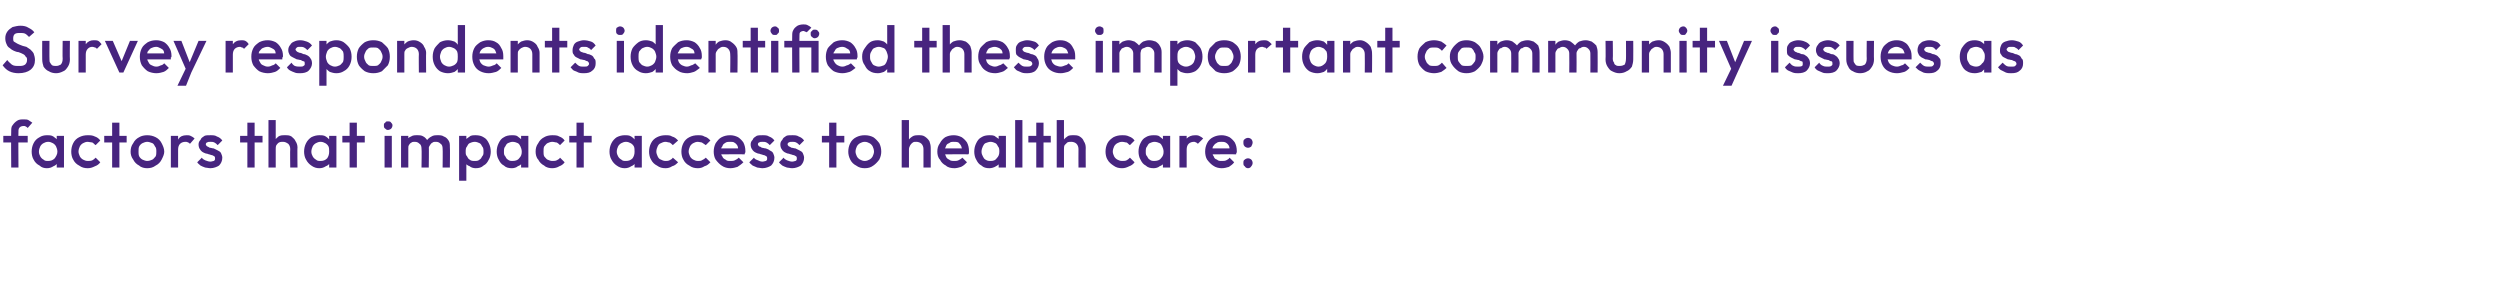 <?xml version="1.0" standalone="no"?><!DOCTYPE svg PUBLIC "-//W3C//DTD SVG 1.1//EN" "http://www.w3.org/Graphics/SVG/1.1/DTD/svg11.dtd"><svg xmlns="http://www.w3.org/2000/svg" version="1.1" width="379px" height="46.6px" viewBox="0 -1 379 46.6" style="top:-1px"><desc>Survey respondents identified these important community issues as factors that impact access to health care:</desc><defs/><g id="Polygon25799"><path d="m1.7 24.4c0 0-.04-5.47 0-5.5c0-.3 0-.7.2-.9c.2-.3.4-.5.7-.7c.3-.2.6-.2 1-.2c.3 0 .5 0 .7.1c.2.1.4.3.6.4c0 0-.7.8-.7.8c-.1-.1-.2-.2-.3-.2c0-.1-.2-.1-.3-.1c-.3 0-.5.1-.6.2c-.2.2-.2.4-.2.6c-.04.02 0 5.5 0 5.5l-1.1 0zm-1.2-3.8l0-1l3.7 0l0 1l-3.7 0zm6.6 3.9c-.4 0-.8-.1-1.1-.4c-.4-.2-.7-.5-.9-.9c-.2-.3-.3-.8-.3-1.2c0-.5.1-.9.3-1.3c.2-.4.5-.7.9-.9c.3-.2.7-.3 1.1-.3c.4 0 .7 0 1 .2c.3.2.5.4.7.6c.1.3.2.6.2 1c0 0 0 1.4 0 1.4c0 .3-.1.6-.2.9c-.2.3-.4.5-.7.6c-.3.2-.6.3-1 .3zm.2-1.1c.4 0 .7-.1 1-.4c.2-.3.4-.6.4-1c0-.3-.1-.6-.2-.8c-.1-.2-.3-.4-.5-.5c-.2-.1-.4-.2-.7-.2c-.3 0-.5.1-.7.2c-.2.1-.4.3-.5.5c-.1.2-.2.5-.2.8c0 .3.1.5.2.7c.1.2.3.4.5.5c.2.2.4.2.7.2zm1.3 1l0-1.3l.2-1.2l-.2-1.2l0-1.1l1.1 0l0 4.8l-1.1 0zm4.7.1c-.5 0-.9-.1-1.3-.4c-.4-.2-.7-.5-.9-.9c-.2-.3-.3-.8-.3-1.2c0-.5.1-.9.3-1.3c.2-.4.5-.7.9-.9c.4-.2.8-.3 1.3-.3c.4 0 .7 0 1.1.2c.3.1.6.3.8.6c0 0-.7.7-.7.7c-.2-.1-.3-.3-.5-.4c-.2 0-.5-.1-.7-.1c-.3 0-.5.1-.7.2c-.2.1-.4.3-.5.5c-.1.2-.2.5-.2.8c0 .2.1.5.2.7c.1.2.3.4.5.5c.2.1.4.2.7.2c.2 0 .5 0 .7-.1c.2-.1.3-.2.5-.4c0 0 .7.7.7.7c-.2.3-.5.5-.8.6c-.4.2-.7.3-1.1.3zm3.7-.1l0-6.8l1.1 0l0 6.8l-1.1 0zm-1.2-3.8l0-1l3.4 0l0 1l-3.4 0zm6.5 3.9c-.4 0-.9-.1-1.2-.4c-.4-.2-.7-.5-.9-.9c-.3-.4-.4-.8-.4-1.2c0-.5.1-.9.4-1.3c.2-.4.5-.7.9-.9c.3-.2.8-.3 1.2-.3c.5 0 .9.1 1.3.3c.4.2.7.5.9.9c.2.4.4.8.4 1.3c0 .4-.2.8-.4 1.2c-.2.4-.5.7-.9.9c-.4.3-.8.4-1.3.4zm0-1.1c.3 0 .6-.1.8-.2c.2-.1.3-.3.5-.5c.1-.2.1-.5.1-.7c0-.3 0-.6-.2-.8c-.1-.2-.2-.4-.4-.5c-.3-.1-.5-.2-.8-.2c-.2 0-.5.1-.7.2c-.2.1-.4.3-.5.5c-.1.2-.1.5-.1.8c0 .2 0 .5.1.7c.1.2.3.4.5.5c.2.1.5.2.7.2zm3.6 1l0-4.8l1.1 0l0 4.8l-1.1 0zm1.1-2.7c0 0-.3-.2-.3-.2c0-.6.1-1.1.4-1.5c.2-.3.6-.5 1.2-.5c.2 0 .4 0 .6.1c.2.1.4.2.6.4c0 0-.7.8-.7.8c-.1-.1-.2-.2-.3-.2c-.1-.1-.3-.1-.4-.1c-.3 0-.6.1-.8.3c-.2.2-.3.5-.3.9zm4.9 2.8c-.3 0-.6-.1-.8-.1c-.3-.1-.5-.2-.7-.3c-.2-.2-.4-.3-.5-.5c0 0 .7-.7.7-.7c.1.2.3.3.5.4c.3.1.5.2.8.2c.2 0 .4-.1.5-.1c.2-.1.2-.2.2-.4c0-.1 0-.2-.1-.3c-.2-.1-.3-.2-.5-.2c-.2-.1-.4-.1-.6-.2c-.2 0-.4-.1-.6-.2c-.2-.1-.4-.3-.5-.5c-.1-.1-.2-.4-.2-.7c0-.3.1-.5.3-.7c.1-.3.3-.4.6-.6c.2-.1.5-.1.9-.1c.4 0 .7 0 1 .2c.3.1.6.3.8.6c0 0-.7.7-.7.7c-.2-.2-.3-.3-.5-.4c-.2-.1-.4-.1-.6-.1c-.2 0-.4 0-.5.1c-.1 0-.2.1-.2.3c0 .1.1.2.2.3c.1 0 .2.1.4.2c.2 0 .4.1.6.1c.2.1.4.2.6.3c.2.1.4.2.5.4c.1.2.2.5.2.7c0 .5-.2.9-.5 1.2c-.3.2-.8.4-1.3.4zm5.6-.1l0-6.8l1.1 0l0 6.8l-1.1 0zm-1.1-3.8l0-1l3.4 0l0 1l-3.4 0zm7.6 3.8c0 0-.04-2.81 0-2.8c0-.3-.1-.6-.3-.8c-.3-.2-.5-.3-.8-.3c-.2 0-.4 0-.6.1c-.2.1-.3.3-.4.4c-.1.2-.1.4-.1.6c0 0-.5-.2-.5-.2c0-.4.1-.7.3-1c.1-.3.4-.5.6-.7c.3-.2.6-.2 1-.2c.4 0 .7 0 1 .2c.2.2.5.4.6.7c.2.3.3.6.3 1c-.04-.05 0 3 0 3l-1.1 0zm-3.3 0l0-7.2l1.1 0l0 7.2l-1.1 0zm7.7.1c-.4 0-.8-.1-1.2-.4c-.3-.2-.6-.5-.8-.9c-.2-.3-.3-.8-.3-1.2c0-.5.1-.9.3-1.3c.2-.4.5-.7.8-.9c.4-.2.8-.3 1.2-.3c.4 0 .7 0 1 .2c.3.2.5.4.6.6c.2.3.3.6.3 1c0 0 0 1.4 0 1.4c0 .3-.1.6-.2.9c-.2.3-.4.5-.7.6c-.3.2-.6.3-1 .3zm.2-1.1c.4 0 .7-.1 1-.4c.2-.3.3-.6.3-1c0-.3 0-.6-.1-.8c-.1-.2-.3-.4-.5-.5c-.2-.1-.4-.2-.7-.2c-.3 0-.5.1-.7.2c-.2.1-.4.3-.5.5c-.1.2-.2.5-.2.8c0 .3.1.5.2.7c.1.2.3.4.5.5c.2.2.4.2.7.2zm1.3 1l0-1.3l.2-1.2l-.2-1.2l0-1.1l1.1 0l0 4.8l-1.1 0zm3.1 0l0-6.8l1.1 0l0 6.8l-1.1 0zm-1.1-3.8l0-1l3.4 0l0 1l-3.4 0zm6.4 3.8l0-4.8l1.1 0l0 4.8l-1.1 0zm.5-5.7c-.2 0-.3-.1-.4-.2c-.2-.1-.2-.3-.2-.5c0-.2 0-.3.2-.4c.1-.2.2-.2.4-.2c.2 0 .4 0 .5.2c.1.1.2.2.2.4c0 .2-.1.4-.2.5c-.1.1-.3.2-.5.2zm2 5.7l0-4.8l1.1 0l0 4.8l-1.1 0zm3.1 0c0 0 .05-2.9 0-2.9c0-.3-.1-.6-.3-.7c-.2-.2-.4-.3-.7-.3c-.2 0-.4 0-.5.1c-.2.1-.3.2-.4.4c-.1.1-.1.3-.1.5c0 0-.5-.2-.5-.2c0-.4.1-.7.3-1c.1-.3.3-.5.6-.6c.3-.2.6-.2.9-.2c.4 0 .7 0 1 .2c.2.1.4.3.6.6c.2.3.2.6.2 1c.05-.04 0 3.1 0 3.1l-1.1 0zm3.2 0c0 0 .04-2.9 0-2.9c0-.3-.1-.6-.3-.7c-.2-.2-.4-.3-.7-.3c-.2 0-.4 0-.5.1c-.2.1-.3.2-.4.4c-.1.1-.2.3-.2.5c0 0-.6-.2-.6-.2c.1-.4.2-.7.3-1c.2-.3.5-.5.7-.6c.3-.2.6-.2 1-.2c.3 0 .6 0 .9.2c.3.1.5.3.7.6c.2.3.2.6.2 1c.04-.04 0 3.1 0 3.1l-1.1 0zm5 .1c-.3 0-.7-.1-.9-.3c-.3-.1-.6-.3-.7-.6c-.2-.3-.3-.6-.3-.9c0 0 0-1.4 0-1.4c0-.4.1-.7.3-1c.1-.2.4-.4.7-.6c.2-.2.6-.2.9-.2c.5 0 .9.1 1.2.3c.4.2.6.5.8.9c.2.4.3.8.3 1.3c0 .4-.1.9-.3 1.2c-.2.4-.4.7-.8.9c-.3.3-.7.4-1.2.4zm-2.5 1.9l0-6.8l1.1 0l0 1.3l-.2 1.1l.2 1.2l0 3.2l-1.1 0zm2.4-3c.2 0 .5 0 .7-.2c.2-.1.3-.3.4-.5c.2-.2.2-.4.2-.7c0-.3 0-.6-.2-.8c-.1-.2-.2-.4-.4-.5c-.2-.1-.5-.2-.7-.2c-.3 0-.6.1-.8.2c-.2.1-.3.3-.4.5c-.2.2-.2.5-.2.8c0 .3 0 .5.2.7c.1.2.2.4.4.5c.2.2.5.2.8.2zm5.6 1.1c-.5 0-.9-.1-1.2-.4c-.4-.2-.6-.5-.8-.9c-.2-.3-.3-.8-.3-1.2c0-.5.1-.9.3-1.3c.2-.4.4-.7.8-.9c.3-.2.7-.3 1.2-.3c.3 0 .7 0 .9.2c.3.2.5.4.7.6c.2.3.3.6.3 1c0 0 0 1.4 0 1.4c0 .3-.1.6-.3.9c-.1.3-.4.5-.7.6c-.2.2-.6.3-.9.3zm.1-1.1c.4 0 .8-.1 1-.4c.3-.3.4-.6.4-1c0-.3-.1-.6-.2-.8c-.1-.2-.2-.4-.4-.5c-.2-.1-.5-.2-.8-.2c-.2 0-.5.1-.7.2c-.2.1-.3.3-.4.5c-.2.2-.2.5-.2.8c0 .3 0 .5.2.7c.1.2.2.4.4.5c.2.2.5.2.7.2zm1.3 1l0-1.3l.2-1.2l-.2-1.2l0-1.1l1.1 0l0 4.8l-1.1 0zm4.7.1c-.4 0-.9-.1-1.2-.4c-.4-.2-.7-.5-.9-.9c-.3-.3-.4-.8-.4-1.2c0-.5.1-.9.4-1.3c.2-.4.5-.7.9-.9c.3-.2.8-.3 1.2-.3c.4 0 .8 0 1.1.2c.3.1.6.3.8.6c0 0-.7.7-.7.7c-.1-.1-.3-.3-.5-.4c-.2 0-.4-.1-.7-.1c-.2 0-.5.1-.7.2c-.2.1-.3.3-.5.5c-.1.2-.1.5-.1.8c0 .2 0 .5.1.7c.2.2.3.4.5.5c.2.1.5.2.7.2c.3 0 .5 0 .7-.1c.2-.1.4-.2.5-.4c0 0 .7.7.7.7c-.2.3-.5.5-.8.6c-.3.2-.7.3-1.1.3zm3.7-.1l0-6.8l1.1 0l0 6.8l-1.1 0zm-1.1-3.8l0-1l3.4 0l0 1l-3.4 0zm8.4 3.9c-.4 0-.8-.1-1.2-.4c-.3-.2-.6-.5-.8-.9c-.2-.3-.3-.8-.3-1.2c0-.5.1-.9.3-1.3c.2-.4.5-.7.8-.9c.4-.2.8-.3 1.2-.3c.4 0 .7 0 1 .2c.3.2.5.4.6.6c.2.3.3.6.3 1c0 0 0 1.4 0 1.4c0 .3-.1.6-.2.9c-.2.3-.4.5-.7.6c-.3.2-.6.3-1 .3zm.2-1.1c.4 0 .7-.1 1-.4c.2-.3.3-.6.3-1c0-.3 0-.6-.1-.8c-.1-.2-.3-.4-.5-.5c-.2-.1-.4-.2-.7-.2c-.3 0-.5.1-.7.2c-.2.1-.4.3-.5.5c-.1.2-.2.5-.2.8c0 .3.1.5.2.7c.1.2.3.4.5.5c.2.2.4.2.7.2zm1.3 1l0-1.3l.2-1.2l-.2-1.2l0-1.1l1.1 0l0 4.8l-1.1 0zm4.7.1c-.5 0-.9-.1-1.3-.4c-.4-.2-.7-.5-.9-.9c-.2-.3-.3-.8-.3-1.2c0-.5.1-.9.3-1.3c.2-.4.5-.7.9-.9c.4-.2.8-.3 1.3-.3c.4 0 .7 0 1 .2c.4.1.6.3.9.6c0 0-.8.7-.8.7c-.1-.1-.3-.3-.5-.4c-.2 0-.4-.1-.6-.1c-.3 0-.5.1-.7.2c-.3.1-.4.3-.5.5c-.1.2-.2.5-.2.8c0 .2.1.5.2.7c.1.2.2.4.5.5c.2.1.4.2.7.2c.2 0 .4 0 .6-.1c.2-.1.4-.2.5-.4c0 0 .8.7.8.7c-.3.3-.5.5-.9.6c-.3.2-.6.3-1 .3zm4.9 0c-.5 0-.9-.1-1.3-.4c-.4-.2-.7-.5-.9-.9c-.2-.3-.3-.8-.3-1.2c0-.5.1-.9.3-1.3c.2-.4.5-.7.9-.9c.4-.2.8-.3 1.3-.3c.4 0 .7 0 1 .2c.4.1.6.3.9.6c0 0-.7.7-.7.7c-.2-.1-.4-.3-.6-.4c-.1 0-.4-.1-.6-.1c-.3 0-.5.1-.7.2c-.2.1-.4.3-.5.5c-.1.2-.2.5-.2.8c0 .2.1.5.2.7c.1.2.3.4.5.5c.2.1.4.2.7.2c.2 0 .5 0 .6-.1c.2-.1.4-.2.6-.4c0 0 .7.7.7.7c-.3.3-.5.5-.9.6c-.3.2-.6.3-1 .3zm4.9 0c-.4 0-.9-.1-1.3-.4c-.3-.2-.6-.5-.9-.9c-.2-.3-.3-.8-.3-1.2c0-.5.1-.9.3-1.3c.3-.4.5-.7.9-.9c.4-.2.8-.3 1.3-.3c.4 0 .8.1 1.2.3c.3.2.6.5.8.8c.2.4.3.8.3 1.3c0 0 0 .1 0 .2c-.1.1-.1.2-.1.3c.01-.03-3.9 0-3.9 0l0-.9l3.3 0c0 0-.37.33-.4.3c0-.3 0-.5-.1-.7c-.1-.2-.3-.4-.5-.5c-.1-.1-.4-.1-.6-.1c-.3 0-.6 0-.8.2c-.2.1-.3.2-.4.5c-.2.2-.2.4-.2.7c0 .3 0 .6.2.8c.1.3.3.4.5.5c.2.2.4.2.7.2c.3 0 .5 0 .7-.1c.2-.1.4-.2.6-.4c0 0 .7.7.7.7c-.3.3-.6.5-.9.7c-.3.1-.7.2-1.1.2zm4.9 0c-.3 0-.6-.1-.8-.1c-.2-.1-.5-.2-.7-.3c-.2-.2-.4-.3-.5-.5c0 0 .7-.7.7-.7c.1.2.3.3.6.4c.2.1.4.2.7.2c.2 0 .4-.1.5-.1c.2-.1.2-.2.2-.4c0-.1 0-.2-.1-.3c-.2-.1-.3-.2-.5-.2c-.2-.1-.4-.1-.6-.2c-.2 0-.4-.1-.6-.2c-.2-.1-.4-.3-.5-.5c-.1-.1-.2-.4-.2-.7c0-.3.1-.5.3-.7c.1-.3.3-.4.6-.6c.2-.1.6-.1.9-.1c.4 0 .7 0 1 .2c.3.1.6.3.8.6c0 0-.7.7-.7.7c-.2-.2-.3-.3-.5-.4c-.2-.1-.4-.1-.6-.1c-.2 0-.4 0-.5.1c-.1 0-.2.1-.2.3c0 .1.1.2.2.3c.1 0 .3.1.4.2c.2 0 .4.1.6.1c.3.1.5.2.6.3c.2.1.4.2.5.4c.1.2.2.5.2.7c0 .5-.2.9-.5 1.2c-.3.2-.8.4-1.3.4zm4.5 0c-.3 0-.6-.1-.8-.1c-.3-.1-.5-.2-.7-.3c-.2-.2-.4-.3-.5-.5c0 0 .7-.7.7-.7c.1.2.3.3.5.4c.3.1.5.2.8.2c.2 0 .4-.1.5-.1c.2-.1.2-.2.2-.4c0-.1 0-.2-.1-.3c-.2-.1-.3-.2-.5-.2c-.2-.1-.4-.1-.6-.2c-.2 0-.4-.1-.6-.2c-.2-.1-.4-.3-.5-.5c-.1-.1-.2-.4-.2-.7c0-.3.1-.5.3-.7c.1-.3.3-.4.6-.6c.2-.1.5-.1.9-.1c.4 0 .7 0 1 .2c.3.1.6.3.8.6c0 0-.7.7-.7.7c-.2-.2-.3-.3-.5-.4c-.2-.1-.4-.1-.6-.1c-.2 0-.4 0-.5.1c-.1 0-.2.1-.2.3c0 .1.1.2.2.3c.1 0 .2.1.4.2c.2 0 .4.1.6.1c.2.1.4.2.6.3c.2.1.4.2.5.4c.1.2.2.5.2.7c0 .5-.2.9-.5 1.2c-.3.2-.8.4-1.3.4zm5.6-.1l0-6.8l1.1 0l0 6.8l-1.1 0zm-1.1-3.8l0-1l3.4 0l0 1l-3.4 0zm6.5 3.9c-.5 0-.9-.1-1.3-.4c-.4-.2-.7-.5-.9-.9c-.2-.4-.3-.8-.3-1.2c0-.5.1-.9.3-1.3c.2-.4.5-.7.9-.9c.4-.2.8-.3 1.3-.3c.5 0 .9.1 1.3.3c.3.2.6.5.9.9c.2.4.3.8.3 1.3c0 .4-.1.8-.3 1.2c-.3.4-.6.7-.9.9c-.4.3-.8.4-1.3.4zm0-1.1c.3 0 .5-.1.7-.2c.2-.1.4-.3.5-.5c.1-.2.2-.5.2-.7c0-.3-.1-.6-.2-.8c-.1-.2-.3-.4-.5-.5c-.2-.1-.4-.2-.7-.2c-.3 0-.5.1-.7.2c-.2.1-.4.3-.5.5c-.1.2-.2.5-.2.8c0 .2.1.5.2.7c.1.2.3.4.5.5c.2.1.4.2.7.2zm8.9 1c0 0 .01-2.81 0-2.8c0-.3-.1-.6-.3-.8c-.2-.2-.5-.3-.8-.3c-.2 0-.4 0-.5.1c-.2.1-.3.3-.4.4c-.1.2-.2.4-.2.6c0 0-.4-.2-.4-.2c0-.4.1-.7.2-1c.2-.3.4-.5.7-.7c.3-.2.6-.2 1-.2c.3 0 .6 0 .9.2c.3.2.5.4.7.7c.1.3.2.6.2 1c.01-.05 0 3 0 3l-1.1 0zm-3.3 0l0-7.2l1.1 0l0 7.2l-1.1 0zm8 .1c-.5 0-1-.1-1.3-.4c-.4-.2-.7-.5-.9-.9c-.3-.3-.4-.8-.4-1.2c0-.5.1-.9.4-1.3c.2-.4.5-.7.8-.9c.4-.2.8-.3 1.3-.3c.4 0 .8.1 1.2.3c.3.2.6.5.8.8c.2.4.3.8.3 1.3c0 0 0 .1 0 .2c0 .1 0 .2-.1.3c.03-.03-3.9 0-3.9 0l0-.9l3.4 0c0 0-.45.33-.4.3c-.1-.3-.1-.5-.2-.7c-.1-.2-.3-.4-.4-.5c-.2-.1-.5-.1-.7-.1c-.3 0-.5 0-.7.2c-.3.1-.4.2-.5.5c-.1.2-.2.4-.2.7c0 .3.1.6.2.8c.1.3.3.4.5.5c.2.2.5.2.8.2c.2 0 .4 0 .6-.1c.2-.1.4-.2.6-.4c0 0 .7.7.7.7c-.3.3-.5.5-.9.7c-.3.1-.7.2-1 .2zm5.3 0c-.5 0-.9-.1-1.2-.4c-.4-.2-.6-.5-.8-.9c-.2-.3-.3-.8-.3-1.2c0-.5.1-.9.3-1.3c.2-.4.4-.7.8-.9c.3-.2.7-.3 1.2-.3c.3 0 .7 0 .9.2c.3.2.6.4.7.6c.2.3.3.6.3 1c0 0 0 1.4 0 1.4c0 .3-.1.6-.3.9c-.1.3-.4.5-.6.6c-.3.2-.7.3-1 .3zm.2-1.1c.4 0 .7-.1.9-.4c.3-.3.4-.6.4-1c0-.3 0-.6-.2-.8c-.1-.2-.2-.4-.4-.5c-.2-.1-.5-.2-.7-.2c-.3 0-.5.1-.8.2c-.2.1-.3.3-.4.5c-.1.2-.2.5-.2.8c0 .3.1.5.2.7c.1.2.2.4.4.5c.3.2.5.2.8.2zm1.2 1l0-1.3l.2-1.2l-.2-1.2l0-1.1l1.1 0l0 4.8l-1.1 0zm2.5 0l0-7.2l1.1 0l0 7.2l-1.1 0zm3.2 0l0-6.8l1.1 0l0 6.8l-1.1 0zm-1.2-3.8l0-1l3.4 0l0 1l-3.4 0zm7.6 3.8c0 0-.02-2.81 0-2.8c0-.3-.1-.6-.3-.8c-.2-.2-.5-.3-.8-.3c-.2 0-.4 0-.6.1c-.1.1-.3.3-.4.4c-.1.2-.1.4-.1.6c0 0-.4-.2-.4-.2c0-.4 0-.7.2-1c.2-.3.4-.5.7-.7c.2-.2.6-.2.9-.2c.4 0 .7 0 1 .2c.3.2.5.4.6.7c.2.3.3.6.3 1c-.02-.05 0 3 0 3l-1.1 0zm-3.3 0l0-7.2l1.1 0l0 7.2l-1.1 0zm9.9.1c-.5 0-.9-.1-1.3-.4c-.3-.2-.7-.5-.9-.9c-.2-.3-.3-.8-.3-1.2c0-.5.1-.9.3-1.3c.2-.4.6-.7.9-.9c.4-.2.8-.3 1.3-.3c.4 0 .7 0 1.1.2c.3.1.6.3.8.6c0 0-.7.7-.7.7c-.2-.1-.3-.3-.5-.4c-.2 0-.4-.1-.7-.1c-.3 0-.5.1-.7.2c-.2.1-.4.3-.5.5c-.1.2-.2.5-.2.8c0 .2.1.5.2.7c.1.2.3.4.5.5c.2.1.4.2.7.2c.3 0 .5 0 .7-.1c.2-.1.3-.2.5-.4c0 0 .7.7.7.7c-.2.3-.5.5-.8.6c-.4.2-.7.3-1.1.3zm4.8 0c-.5 0-.9-.1-1.2-.4c-.4-.2-.6-.5-.8-.9c-.2-.3-.3-.8-.3-1.2c0-.5.1-.9.3-1.3c.2-.4.4-.7.8-.9c.3-.2.7-.3 1.2-.3c.3 0 .7 0 .9.2c.3.2.5.4.7.6c.2.3.3.6.3 1c0 0 0 1.4 0 1.4c0 .3-.1.6-.3.9c-.1.3-.4.5-.7.6c-.2.2-.6.3-.9.3zm.1-1.1c.4 0 .8-.1 1-.4c.3-.3.4-.6.4-1c0-.3-.1-.6-.2-.8c-.1-.2-.2-.4-.4-.5c-.2-.1-.5-.2-.8-.2c-.2 0-.5.1-.7.2c-.2.1-.3.3-.4.5c-.2.2-.2.5-.2.8c0 .3 0 .5.2.7c.1.2.2.4.4.5c.2.2.5.2.7.2zm1.3 1l0-1.3l.2-1.2l-.2-1.2l0-1.1l1.1 0l0 4.8l-1.1 0zm2.5 0l0-4.8l1.1 0l0 4.8l-1.1 0zm1.1-2.7c0 0-.4-.2-.4-.2c0-.6.2-1.1.4-1.5c.3-.3.7-.5 1.3-.5c.2 0 .4 0 .6.1c.2.1.4.2.6.4c0 0-.8.8-.8.8c-.1-.1-.2-.2-.3-.2c-.1-.1-.2-.1-.3-.1c-.3 0-.6.1-.8.3c-.2.2-.3.5-.3.9zm5.3 2.8c-.4 0-.9-.1-1.3-.4c-.3-.2-.6-.5-.9-.9c-.2-.3-.3-.8-.3-1.2c0-.5.1-.9.3-1.3c.2-.4.5-.7.9-.9c.4-.2.8-.3 1.3-.3c.4 0 .8.1 1.2.3c.3.2.6.5.8.8c.2.4.3.8.3 1.3c0 0 0 .1 0 .2c-.1.1-.1.2-.1.3c.01-.03-3.9 0-3.9 0l0-.9l3.3 0c0 0-.37.33-.4.3c0-.3 0-.5-.1-.7c-.1-.2-.3-.4-.5-.5c-.2-.1-.4-.1-.6-.1c-.3 0-.6 0-.8.2c-.2.1-.3.2-.5.5c-.1.2-.1.4-.1.7c0 .3 0 .6.2.8c.1.3.2.4.5.5c.2.2.4.2.7.2c.3 0 .5 0 .7-.1c.2-.1.4-.2.5-.4c0 0 .7.7.7.7c-.2.3-.5.5-.8.7c-.3.1-.7.2-1.1.2zm4 0c-.2 0-.4-.1-.5-.3c-.2-.1-.2-.3-.2-.5c0-.2 0-.4.2-.5c.1-.1.3-.2.5-.2c.2 0 .4.1.5.2c.1.1.2.3.2.5c0 .2-.1.4-.2.5c-.1.2-.3.3-.5.3zm0-3.1c-.2 0-.4-.1-.5-.2c-.2-.2-.2-.4-.2-.6c0-.2 0-.4.2-.5c.1-.1.3-.2.5-.2c.2 0 .4.1.5.2c.1.1.2.3.2.5c0 .2-.1.4-.2.6c-.1.1-.3.2-.5.2z" stroke="none" fill="#47247f"/></g><g id="Polygon25798"><path d="m2.8 10.1c-.5 0-1-.1-1.4-.3c-.4-.2-.7-.5-1-.9c0 0 .7-.8.7-.8c.2.3.5.5.7.7c.3.2.6.2 1.1.2c.3 0 .6 0 .9-.2c.2-.2.3-.4.3-.7c0-.2 0-.4-.2-.5c-.1-.2-.2-.3-.4-.4c-.2-.1-.4-.2-.7-.3c-.2 0-.5-.1-.7-.2c-.2-.1-.4-.2-.6-.4c-.2-.1-.4-.3-.5-.6c-.1-.2-.2-.5-.2-.9c0-.4.1-.7.3-1c.2-.3.5-.5.8-.7c.4-.1.8-.2 1.2-.2c.5 0 .9.1 1.2.3c.4.2.7.4.9.7c0 0-.8.7-.8.7c-.2-.2-.4-.4-.6-.5c-.2-.1-.5-.1-.7-.1c-.4 0-.7 0-.9.2c-.1.1-.2.3-.2.6c0 .2 0 .4.1.5c.2.1.3.2.5.3c.2.1.4.2.7.3c.2.1.4.1.7.2c.2.1.4.3.6.4c.2.2.4.4.5.6c.1.3.2.6.2 1c0 .6-.2 1.1-.7 1.5c-.4.3-1 .5-1.8.5zm5.7 0c-.4 0-.8-.1-1.1-.3c-.3-.1-.6-.4-.8-.7c-.1-.3-.2-.7-.2-1.1c-.02-.01 0-2.8 0-2.8l1.1 0c0 0-.02 2.74 0 2.7c0 .3 0 .5.1.6c.1.2.2.3.3.4c.2.1.4.1.6.1c.3 0 .5-.1.7-.2c.2-.2.3-.5.3-.9c-.04.04 0-2.7 0-2.7l1.1 0c0 0-.04 2.79 0 2.8c0 .4-.1.8-.3 1.1c-.2.3-.4.6-.7.7c-.4.2-.7.3-1.1.3zm3.4-.1l0-4.8l1.1 0l0 4.8l-1.1 0zm1.1-2.7c0 0-.4-.2-.4-.2c0-.6.1-1.1.4-1.4c.3-.4.7-.6 1.2-.6c.3 0 .5 0 .7.1c.2.1.3.3.5.5c0 0-.7.7-.7.7c-.1-.1-.2-.2-.3-.2c-.1 0-.2-.1-.4-.1c-.3 0-.5.1-.7.3c-.2.2-.3.5-.3.9zm5.1 2.7l-2.2-4.8l1.2 0l1.7 3.9l-.7 0l1.6-3.9l1.2 0l-2.2 4.8l-.6 0zm5.6.1c-.4 0-.9-.1-1.3-.3c-.3-.2-.6-.5-.9-.9c-.2-.4-.3-.8-.3-1.3c0-.5.1-.9.3-1.3c.2-.4.5-.6.9-.9c.4-.2.8-.3 1.3-.3c.4 0 .8.1 1.2.3c.3.2.6.5.8.9c.2.3.3.7.3 1.2c0 .1 0 .2-.1.2c0 .1 0 .2 0 .3c0 .01-3.9 0-3.9 0l0-.9l3.3 0c0 0-.38.37-.4.4c0-.3 0-.6-.1-.8c-.1-.2-.3-.3-.5-.4c-.2-.1-.4-.2-.6-.2c-.3 0-.6.1-.8.2c-.2.1-.3.3-.5.5c-.1.2-.1.5-.1.8c0 .3 0 .5.2.8c.1.2.2.4.5.5c.2.1.4.2.7.2c.3 0 .5-.1.7-.2c.2 0 .4-.2.5-.3c0 0 .7.7.7.7c-.2.2-.5.5-.8.6c-.3.1-.7.2-1.1.2zm4.7-.1l-2.1-4.8l1.2 0l1.4 3.6l-.3 0l1.5-3.6l1.2 0l-2.3 4.8l-.6 0zm-1.5 2l1.5-3.1l.6 1.1l-.8 2l-1.3 0zm7.3-2l0-4.8l1.1 0l0 4.8l-1.1 0zm1.1-2.7c0 0-.4-.2-.4-.2c0-.6.2-1.1.4-1.4c.3-.4.7-.6 1.3-.6c.2 0 .4 0 .6.1c.2.1.4.3.5.5c0 0-.7.7-.7.7c-.1-.1-.2-.2-.3-.2c-.1 0-.2-.1-.3-.1c-.3 0-.6.1-.8.3c-.2.2-.3.5-.3.9zm5.3 2.8c-.4 0-.9-.1-1.3-.3c-.3-.2-.6-.5-.9-.9c-.2-.4-.3-.8-.3-1.3c0-.5.1-.9.3-1.3c.2-.4.5-.6.9-.9c.4-.2.8-.3 1.3-.3c.4 0 .8.1 1.2.3c.3.2.6.5.8.9c.2.3.3.7.3 1.2c0 .1 0 .2-.1.2c0 .1 0 .2 0 .3c0 .01-3.9 0-3.9 0l0-.9l3.3 0c0 0-.38.37-.4.4c0-.3 0-.6-.1-.8c-.1-.2-.3-.3-.5-.4c-.2-.1-.4-.2-.6-.2c-.3 0-.6.1-.8.2c-.2.1-.3.3-.5.5c-.1.2-.1.5-.1.8c0 .3 0 .5.2.8c.1.2.2.4.5.5c.2.1.4.2.7.2c.3 0 .5-.1.7-.2c.2 0 .4-.2.5-.3c0 0 .7.7.7.7c-.2.2-.5.5-.8.6c-.3.1-.7.2-1.1.2zm4.9 0c-.3 0-.6 0-.8-.1c-.3-.1-.5-.2-.7-.3c-.2-.1-.4-.3-.5-.5c0 0 .7-.7.7-.7c.1.2.3.4.5.5c.3.1.5.1.8.1c.2 0 .4 0 .5-.1c.2-.1.2-.2.2-.3c0-.2 0-.3-.1-.4c-.2 0-.3-.1-.5-.2c-.2 0-.4-.1-.6-.1c-.2-.1-.4-.2-.6-.3c-.2-.1-.4-.2-.5-.4c-.1-.2-.2-.4-.2-.7c0-.3.1-.6.3-.8c.1-.2.3-.4.6-.5c.2-.1.5-.2.9-.2c.4 0 .7.1 1 .2c.3.1.6.3.8.6c0 0-.7.7-.7.7c-.2-.2-.3-.3-.5-.4c-.2-.1-.4-.1-.6-.1c-.2 0-.4 0-.5.1c-.1.1-.2.2-.2.3c0 .1.1.2.2.3c.1.1.2.1.4.2c.2 0 .4.1.6.2c.2 0 .4.1.6.2c.2.1.4.3.5.5c.1.1.2.4.2.7c0 .4-.2.8-.5 1.1c-.3.3-.8.4-1.3.4zm5.5 0c-.4 0-.7-.1-1-.2c-.3-.2-.5-.4-.7-.7c-.2-.3-.2-.6-.2-.9c0 0 0-1.4 0-1.4c0-.3 0-.6.2-.9c.2-.3.4-.5.7-.7c.3-.1.6-.2 1-.2c.4 0 .8.1 1.1.3c.4.3.7.6.9.9c.2.4.3.8.3 1.3c0 .5-.1.9-.3 1.3c-.2.4-.5.7-.9.9c-.3.2-.7.3-1.1.3zm-2.6 1.9l0-6.8l1.1 0l0 1.3l-.2 1.2l.2 1.1l0 3.2l-1.1 0zm2.4-2.9c.2 0 .5-.1.7-.2c.2-.1.3-.3.5-.5c.1-.3.1-.5.1-.8c0-.3 0-.5-.1-.8c-.2-.2-.3-.4-.5-.5c-.2-.1-.5-.2-.7-.2c-.3 0-.5.1-.7.2c-.2.1-.4.3-.5.5c-.1.3-.2.5-.2.8c0 .3.1.5.2.8c.1.2.3.4.5.5c.2.1.4.2.7.2zm5.8 1c-.5 0-.9-.1-1.3-.3c-.4-.3-.7-.6-.9-.9c-.2-.4-.3-.8-.3-1.3c0-.5.1-.9.3-1.3c.2-.3.5-.6.9-.9c.4-.2.8-.3 1.3-.3c.5 0 .9.1 1.3.3c.3.3.6.5.9.9c.2.4.3.8.3 1.3c0 .5-.1.9-.3 1.3c-.3.3-.6.6-.9.9c-.4.2-.8.3-1.3.3zm0-1.1c.3 0 .5 0 .7-.1c.2-.2.4-.3.5-.6c.1-.2.2-.4.2-.7c0-.3-.1-.5-.2-.7c-.1-.3-.3-.4-.5-.6c-.2-.1-.4-.1-.7-.1c-.3 0-.5 0-.7.1c-.2.2-.4.3-.5.6c-.1.2-.2.4-.2.7c0 .3.1.5.2.7c.1.3.3.4.5.6c.2.1.4.1.7.1zm6.9 1c0 0-.03-2.77 0-2.8c0-.3-.1-.6-.3-.8c-.2-.2-.5-.3-.8-.3c-.2 0-.4.1-.6.2c-.2.1-.3.2-.4.4c-.1.1-.1.3-.1.5c0 0-.4-.2-.4-.2c0-.4 0-.7.2-1c.2-.3.4-.5.7-.7c.2-.1.6-.2.9-.2c.4 0 .7.1 1 .3c.3.2.5.4.6.7c.2.3.3.6.3.9c-.03-.01 0 3 0 3l-1.1 0zm-3.3 0l0-4.8l1.1 0l0 4.8l-1.1 0zm7.7.1c-.4 0-.8-.1-1.2-.3c-.3-.2-.6-.5-.8-.9c-.2-.4-.3-.8-.3-1.3c0-.5.1-.9.3-1.3c.2-.3.5-.6.8-.9c.4-.2.8-.3 1.2-.3c.4 0 .7.1 1 .2c.3.2.5.4.6.7c.2.3.3.6.3.9c0 0 0 1.4 0 1.4c0 .3-.1.6-.2.9c-.2.3-.4.5-.7.7c-.3.1-.6.2-1 .2zm.2-1c.2 0 .5-.1.7-.2c.2-.1.4-.3.5-.5c.1-.3.1-.5.1-.8c0-.3 0-.5-.1-.8c-.1-.2-.3-.4-.5-.5c-.2-.1-.5-.2-.7-.2c-.3 0-.5.1-.7.2c-.2.1-.4.3-.5.5c-.1.3-.2.5-.2.8c0 .3.1.5.2.8c.1.2.3.4.5.5c.2.1.4.2.7.2zm2.4.9l-1.1 0l0-1.3l.2-1.2l-.2-1.1l0-3.6l1.1 0l0 7.2zm3.6.1c-.5 0-.9-.1-1.3-.3c-.4-.2-.7-.5-.9-.9c-.2-.4-.3-.8-.3-1.3c0-.5.1-.9.3-1.3c.2-.4.5-.6.9-.9c.4-.2.8-.3 1.2-.3c.5 0 .9.1 1.2.3c.4.2.6.5.8.9c.2.3.3.7.3 1.2c0 .1 0 .2 0 .2c0 .1 0 .2 0 .3c-.03.01-4 0-4 0l0-.9l3.4 0c0 0-.41.37-.4.4c0-.3-.1-.6-.2-.8c-.1-.2-.2-.3-.4-.4c-.2-.1-.4-.2-.7-.2c-.3 0-.5.1-.7.2c-.2.1-.4.3-.5.5c-.1.2-.2.5-.2.8c0 .3.1.5.2.8c.1.2.3.4.5.5c.3.1.5.2.8.2c.2 0 .5-.1.7-.2c.2 0 .4-.2.5-.3c0 0 .7.7.7.7c-.2.2-.5.5-.8.6c-.4.1-.7.2-1.1.2zm6.6-.1c0 0-.01-2.77 0-2.8c0-.3-.1-.6-.3-.8c-.2-.2-.5-.3-.8-.3c-.2 0-.4.1-.6.2c-.1.1-.3.2-.4.4c-.1.1-.1.3-.1.5c0 0-.4-.2-.4-.2c0-.4 0-.7.2-1c.2-.3.4-.5.7-.7c.3-.1.6-.2.9-.2c.4 0 .7.1 1 .3c.3.2.5.4.6.7c.2.3.3.6.3.9c-.01-.01 0 3 0 3l-1.1 0zm-3.3 0l0-4.8l1.1 0l0 4.8l-1.1 0zm6.3 0l0-6.8l1.1 0l0 6.8l-1.1 0zm-1.1-3.8l0-1l3.4 0l0 1l-3.4 0zm5.9 3.9c-.3 0-.5 0-.8-.1c-.2-.1-.4-.2-.7-.3c-.2-.1-.3-.3-.5-.5c0 0 .7-.7.7-.7c.2.2.4.4.6.5c.2.1.4.1.7.1c.3 0 .5 0 .6-.1c.1-.1.2-.2.2-.3c0-.2-.1-.3-.2-.4c-.1 0-.3-.1-.5-.2c-.2 0-.4-.1-.6-.1c-.2-.1-.4-.2-.6-.3c-.2-.1-.3-.2-.4-.4c-.2-.2-.2-.4-.2-.7c0-.3.1-.6.2-.8c.1-.2.3-.4.6-.5c.3-.1.6-.2.9-.2c.4 0 .8.1 1.1.2c.3.1.5.3.7.6c0 0-.7.7-.7.7c-.1-.2-.3-.3-.5-.4c-.1-.1-.3-.1-.6-.1c-.2 0-.4 0-.5.1c-.1.1-.2.2-.2.3c0 .1.1.2.2.3c.1.1.3.1.5.2c.2 0 .4.1.6.2c.2 0 .4.1.6.2c.2.1.3.3.4.5c.2.1.2.4.2.7c0 .4-.1.8-.5 1.1c-.3.3-.7.4-1.3.4zm5-.1l0-4.8l1.1 0l0 4.8l-1.1 0zm.5-5.7c-.2 0-.3 0-.5-.2c-.1-.1-.1-.3-.1-.4c0-.2 0-.4.1-.5c.2-.1.3-.2.5-.2c.2 0 .4.1.5.2c.1.1.2.3.2.5c0 .1-.1.3-.2.4c-.1.2-.3.2-.5.2zm3.9 5.8c-.4 0-.8-.1-1.1-.3c-.4-.2-.7-.5-.9-.9c-.2-.4-.3-.8-.3-1.3c0-.5.1-.9.3-1.3c.2-.3.5-.6.9-.9c.3-.2.7-.3 1.1-.3c.4 0 .7.1 1 .2c.3.2.5.4.7.7c.2.3.2.6.2.9c0 0 0 1.4 0 1.4c0 .3 0 .6-.2.9c-.2.3-.4.5-.7.7c-.3.1-.6.2-1 .2zm.2-1c.3 0 .5-.1.7-.2c.2-.1.4-.3.5-.5c.1-.3.2-.5.2-.8c0-.3-.1-.5-.2-.8c-.1-.2-.3-.4-.5-.5c-.2-.1-.4-.2-.7-.2c-.2 0-.5.1-.7.2c-.2.1-.3.3-.5.5c-.1.3-.1.5-.1.8c0 .3 0 .5.1.8c.2.2.3.4.5.5c.2.1.5.2.7.2zm2.4.9l-1.1 0l0-1.3l.2-1.2l-.2-1.1l0-3.6l1.1 0l0 7.2zm3.7.1c-.5 0-1-.1-1.3-.3c-.4-.2-.7-.5-1-.9c-.2-.4-.3-.8-.3-1.3c0-.5.1-.9.3-1.3c.3-.4.6-.6.9-.9c.4-.2.8-.3 1.3-.3c.4 0 .8.1 1.2.3c.3.2.6.5.8.9c.2.3.3.7.3 1.2c0 .1 0 .2 0 .2c0 .1-.1.2-.1.3c.02.01-3.9 0-3.9 0l0-.9l3.4 0c0 0-.46.37-.5.4c0-.3 0-.6-.1-.8c-.1-.2-.3-.3-.5-.4c-.1-.1-.4-.2-.6-.2c-.3 0-.6.1-.8.2c-.2.1-.3.3-.4.5c-.2.2-.2.5-.2.8c0 .3.1.5.2.8c.1.2.3.4.5.5c.2.1.5.2.7.2c.3 0 .5-.1.7-.2c.2 0 .4-.2.6-.3c0 0 .7.7.7.7c-.3.2-.6.5-.9.6c-.3.1-.7.2-1 .2zm6.5-.1c0 0 .04-2.77 0-2.8c0-.3-.1-.6-.3-.8c-.2-.2-.4-.3-.8-.3c-.2 0-.4.1-.5.2c-.2.1-.3.2-.4.4c-.1.1-.2.3-.2.5c0 0-.4-.2-.4-.2c0-.4.1-.7.3-1c.1-.3.3-.5.6-.7c.3-.1.6-.2 1-.2c.3 0 .7.1.9.3c.3.2.5.4.7.7c.2.3.2.6.2.9c.04-.01 0 3 0 3l-1.1 0zm-3.3 0l0-4.8l1.1 0l0 4.8l-1.1 0zm6.4 0l0-6.8l1.1 0l0 6.8l-1.1 0zm-1.2-3.8l0-1l3.4 0l0 1l-3.4 0zm4.3 3.8l0-4.8l1.1 0l0 4.8l-1.1 0zm.6-5.7c-.2 0-.4 0-.5-.2c-.1-.1-.2-.3-.2-.4c0-.2.1-.4.2-.5c.1-.1.3-.2.5-.2c.2 0 .3.1.4.2c.2.1.2.3.2.5c0 .1 0 .3-.2.4c-.1.2-.2.2-.4.2zm2.6 5.7c0 0-.03-5.63 0-5.6c0-.3 0-.6.2-.9c.1-.2.3-.4.6-.6c.2-.1.5-.2.9-.2c.2 0 .4 0 .6.1c.2.1.4.2.6.4c0 0-.7.7-.7.7c-.1-.1-.2-.1-.3-.1c0-.1-.1-.1-.2-.1c-.2 0-.4.1-.5.2c-.1.1-.1.3-.1.5c-.03-.04 0 5.6 0 5.6l-1.1 0zm-1.2-3.8l0-1l4.7 0l0 1l-4.7 0zm4.1 3.8l0-4.8l1.1 0l0 4.8l-1.1 0zm.5-5.2c-.2 0-.3-.1-.4-.2c-.2-.1-.2-.3-.2-.5c0-.2 0-.3.2-.4c.1-.2.2-.2.4-.2c.2 0 .4 0 .5.2c.1.1.2.2.2.4c0 .2-.1.4-.2.5c-.1.1-.3.2-.5.2zm4.2 5.3c-.4 0-.9-.1-1.3-.3c-.3-.2-.6-.5-.9-.9c-.2-.4-.3-.8-.3-1.3c0-.5.1-.9.3-1.3c.3-.4.6-.6.9-.9c.4-.2.8-.3 1.3-.3c.4 0 .8.1 1.2.3c.3.2.6.5.8.9c.2.3.3.7.3 1.2c0 .1 0 .2 0 .2c-.1.1-.1.2-.1.3c.01.01-3.9 0-3.9 0l0-.9l3.3 0c0 0-.37.37-.4.4c0-.3 0-.6-.1-.8c-.1-.2-.3-.3-.5-.4c-.1-.1-.4-.2-.6-.2c-.3 0-.6.1-.8.2c-.2.1-.3.3-.4.5c-.2.2-.2.5-.2.8c0 .3 0 .5.2.8c.1.2.3.4.5.5c.2.1.4.2.7.2c.3 0 .5-.1.7-.2c.2 0 .4-.2.6-.3c0 0 .7.7.7.7c-.3.2-.6.5-.9.6c-.3.1-.7.2-1.1.2zm5.4 0c-.5 0-.9-.1-1.2-.3c-.4-.2-.6-.5-.8-.9c-.3-.4-.4-.8-.4-1.3c0-.5.1-.9.4-1.3c.2-.3.4-.6.8-.9c.3-.2.7-.3 1.2-.3c.3 0 .6.1.9.2c.3.2.5.4.7.7c.2.3.3.6.3.9c0 0 0 1.4 0 1.4c0 .3-.1.6-.3.9c-.2.3-.4.5-.7.7c-.3.1-.6.2-.9.2zm.1-1c.3 0 .5-.1.8-.2c.2-.1.3-.3.4-.5c.1-.3.2-.5.2-.8c0-.3-.1-.5-.2-.8c-.1-.2-.2-.4-.4-.5c-.3-.1-.5-.2-.8-.2c-.2 0-.5.1-.7.2c-.2.1-.3.3-.4.5c-.2.3-.2.5-.2.8c0 .3 0 .5.2.8c.1.2.2.4.4.5c.2.1.5.2.7.2zm2.4.9l-1.1 0l0-1.3l.2-1.2l-.2-1.1l0-3.6l1.1 0l0 7.2zm4.2 0l0-6.8l1.1 0l0 6.8l-1.1 0zm-1.2-3.8l0-1l3.4 0l0 1l-3.4 0zm7.6 3.8c0 0 .01-2.77 0-2.8c0-.3-.1-.6-.3-.8c-.2-.2-.5-.3-.8-.3c-.2 0-.4.1-.5.2c-.2.1-.3.2-.4.4c-.1.1-.2.3-.2.5c0 0-.4-.2-.4-.2c0-.4.1-.7.2-1c.2-.3.4-.5.7-.7c.3-.1.6-.2 1-.2c.3 0 .6.1.9.2c.3.2.5.4.7.7c.1.3.2.6.2 1c.01-.01 0 3 0 3l-1.1 0zm-3.3 0l0-7.2l1.1 0l0 7.2l-1.1 0zm8 .1c-.5 0-1-.1-1.3-.3c-.4-.2-.7-.5-.9-.9c-.3-.4-.4-.8-.4-1.3c0-.5.1-.9.3-1.3c.3-.4.6-.6.9-.9c.4-.2.8-.3 1.3-.3c.4 0 .8.1 1.2.3c.3.2.6.5.8.9c.2.3.3.7.3 1.2c0 .1 0 .2 0 .2c0 .1-.1.2-.1.3c.03.01-3.9 0-3.9 0l0-.9l3.4 0c0 0-.45.37-.5.4c0-.3 0-.6-.1-.8c-.1-.2-.3-.3-.4-.4c-.2-.1-.5-.2-.7-.2c-.3 0-.5.1-.8.2c-.2.1-.3.3-.4.5c-.1.2-.2.5-.2.8c0 .3.1.5.2.8c.1.2.3.4.5.5c.2.1.5.2.7.2c.3 0 .5-.1.7-.2c.2 0 .4-.2.6-.3c0 0 .7.7.7.7c-.3.2-.5.5-.9.6c-.3.1-.7.2-1 .2zm4.8 0c-.3 0-.5 0-.8-.1c-.2-.1-.5-.2-.7-.3c-.2-.1-.3-.3-.5-.5c0 0 .7-.7.7-.7c.2.2.4.4.6.5c.2.1.4.1.7.1c.3 0 .4 0 .6-.1c.1-.1.2-.2.2-.3c0-.2-.1-.3-.2-.4c-.1 0-.3-.1-.5-.2c-.2 0-.4-.1-.6-.1c-.2-.1-.4-.2-.6-.3c-.2-.1-.3-.2-.5-.4c-.1-.2-.1-.4-.1-.7c0-.3 0-.6.2-.8c.1-.2.3-.4.6-.5c.3-.1.6-.2.9-.2c.4 0 .8.1 1.1.2c.3.1.5.3.7.6c0 0-.7.7-.7.7c-.1-.2-.3-.3-.5-.4c-.2-.1-.4-.1-.6-.1c-.2 0-.4 0-.5.1c-.1.1-.2.2-.2.3c0 .1.1.2.2.3c.1.1.3.1.5.2c.2 0 .4.1.6.2c.2 0 .4.1.6.2c.2.1.3.3.4.5c.1.1.2.4.2.7c0 .4-.2.8-.5 1.1c-.3.3-.8.4-1.3.4zm5.1 0c-.5 0-.9-.1-1.3-.3c-.4-.2-.7-.5-.9-.9c-.2-.4-.3-.8-.3-1.3c0-.5.1-.9.3-1.3c.2-.4.5-.6.9-.9c.4-.2.8-.3 1.2-.3c.5 0 .9.1 1.2.3c.4.2.6.5.8.9c.2.3.3.7.3 1.2c0 .1 0 .2 0 .2c0 .1 0 .2 0 .3c-.03.01-4 0-4 0l0-.9l3.4 0c0 0-.41.37-.4.4c0-.3-.1-.6-.2-.8c-.1-.2-.2-.3-.4-.4c-.2-.1-.4-.2-.7-.2c-.3 0-.5.1-.7.2c-.2.1-.4.3-.5.5c-.1.2-.2.5-.2.8c0 .3.1.5.2.8c.1.2.3.4.5.5c.3.1.5.2.8.2c.2 0 .5-.1.7-.2c.2 0 .4-.2.5-.3c0 0 .7.7.7.7c-.2.2-.5.5-.8.6c-.4.1-.7.2-1.1.2zm5.3-.1l0-4.8l1.1 0l0 4.8l-1.1 0zm.6-5.7c-.2 0-.4 0-.5-.2c-.1-.1-.2-.3-.2-.4c0-.2.1-.4.2-.5c.1-.1.3-.2.5-.2c.2 0 .3.1.5.2c.1.1.1.3.1.5c0 .1 0 .3-.1.4c-.2.2-.3.2-.5.2zm1.9 5.7l0-4.8l1.1 0l0 4.8l-1.1 0zm3.2 0c0 0 .01-2.86 0-2.9c0-.3-.1-.5-.3-.7c-.2-.2-.4-.3-.7-.3c-.2 0-.4.1-.6.2c-.1 0-.2.1-.3.3c-.1.1-.2.3-.2.5c0 0-.4-.2-.4-.2c0-.4.1-.7.2-.9c.2-.3.4-.5.7-.7c.3-.1.6-.2.9-.2c.3 0 .6.1.9.2c.3.2.5.4.7.6c.1.3.2.6.2 1c.01 0 0 3.1 0 3.1l-1.1 0zm3.2 0c0 0 0-2.86 0-2.9c0-.3-.1-.5-.3-.7c-.2-.2-.4-.3-.7-.3c-.2 0-.4.1-.6.2c-.1 0-.3.1-.4.3c0 .1-.1.3-.1.5c0 0-.6-.2-.6-.2c0-.4.1-.7.3-.9c.2-.3.4-.5.7-.7c.3-.1.6-.2.9-.2c.4 0 .7.1 1 .2c.3.2.5.4.6.6c.2.3.3.6.3 1c0 0 0 3.1 0 3.1l-1.1 0zm5 .1c-.4 0-.7-.1-1-.2c-.3-.2-.5-.4-.7-.7c-.1-.3-.2-.6-.2-.9c0 0 0-1.4 0-1.4c0-.3.1-.6.2-.9c.2-.3.4-.5.7-.7c.3-.1.6-.2 1-.2c.4 0 .8.1 1.2.3c.3.3.6.6.8.9c.2.4.3.8.3 1.3c0 .5-.1.9-.3 1.3c-.2.4-.5.7-.8.9c-.4.2-.8.3-1.2.3zm-2.6 1.9l0-6.8l1.1 0l0 1.3l-.2 1.2l.2 1.1l0 3.2l-1.1 0zm2.4-2.9c.3 0 .5-.1.7-.2c.2-.1.4-.3.5-.5c.1-.3.2-.5.2-.8c0-.3-.1-.5-.2-.8c-.1-.2-.3-.4-.5-.5c-.2-.1-.4-.2-.7-.2c-.3 0-.5.1-.7.2c-.2.1-.4.3-.5.5c-.1.3-.1.5-.1.8c0 .3 0 .5.1.8c.1.2.3.4.5.5c.2.1.4.2.7.2zm5.8 1c-.5 0-.9-.1-1.3-.3c-.3-.3-.6-.6-.9-.9c-.2-.4-.3-.8-.3-1.3c0-.5.1-.9.3-1.3c.3-.3.6-.6.9-.9c.4-.2.8-.3 1.3-.3c.5 0 .9.1 1.3.3c.4.3.7.5.9.9c.2.4.3.8.3 1.3c0 .5-.1.9-.3 1.3c-.2.3-.5.6-.9.9c-.4.2-.8.3-1.3.3zm0-1.1c.3 0 .5 0 .7-.1c.2-.2.4-.3.5-.6c.1-.2.2-.4.2-.7c0-.3-.1-.5-.2-.7c-.1-.3-.3-.4-.5-.6c-.2-.1-.4-.1-.7-.1c-.3 0-.5 0-.7.1c-.2.2-.4.3-.5.6c-.1.2-.2.4-.2.7c0 .3.1.5.2.7c.1.3.3.4.5.6c.2.1.4.1.7.1zm3.6 1l0-4.8l1.1 0l0 4.8l-1.1 0zm1.1-2.7c0 0-.4-.2-.4-.2c0-.6.2-1.1.4-1.4c.3-.4.7-.6 1.3-.6c.2 0 .4 0 .6.1c.2.1.4.3.6.5c0 0-.8.7-.8.7c-.1-.1-.1-.2-.3-.2c-.1 0-.2-.1-.3-.1c-.3 0-.6.1-.8.3c-.2.2-.3.5-.3.9zm4.2 2.7l0-6.8l1.1 0l0 6.8l-1.1 0zm-1.1-3.8l0-1l3.4 0l0 1l-3.4 0zm6.3 3.9c-.4 0-.8-.1-1.2-.3c-.3-.2-.6-.5-.8-.9c-.2-.4-.3-.8-.3-1.3c0-.5.1-.9.3-1.3c.2-.3.5-.6.8-.9c.4-.2.8-.3 1.2-.3c.4 0 .7.1 1 .2c.2.2.5.4.6.7c.2.3.3.6.3.9c0 0 0 1.4 0 1.4c0 .3-.1.6-.3.9c-.1.3-.3.5-.6.7c-.3.1-.6.2-1 .2zm.2-1c.4 0 .7-.2 1-.5c.2-.2.3-.6.3-1c0-.3 0-.5-.1-.8c-.2-.2-.3-.4-.5-.5c-.2-.1-.5-.2-.7-.2c-.3 0-.5.1-.7.2c-.2.1-.4.3-.5.5c-.1.3-.2.5-.2.8c0 .3.1.5.2.8c.1.2.3.4.5.5c.2.1.4.2.7.2zm1.3.9l0-1.3l.1-1.2l-.1-1.1l0-1.2l1.1 0l0 4.8l-1.1 0zm5.7 0c0 0 .03-2.77 0-2.8c0-.3-.1-.6-.3-.8c-.2-.2-.4-.3-.8-.3c-.2 0-.4.1-.5.2c-.2.1-.3.2-.4.4c-.1.1-.2.3-.2.5c0 0-.4-.2-.4-.2c0-.4.1-.7.2-1c.2-.3.4-.5.7-.7c.3-.1.6-.2 1-.2c.3 0 .6.1.9.3c.3.2.5.4.7.7c.1.3.2.6.2.9c.03-.01 0 3 0 3l-1.1 0zm-3.3 0l0-4.8l1.1 0l0 4.8l-1.1 0zm6.4 0l0-6.8l1.1 0l0 6.8l-1.1 0zm-1.2-3.8l0-1l3.4 0l0 1l-3.4 0zm8.6 3.9c-.4 0-.9-.1-1.3-.3c-.3-.2-.6-.5-.9-.9c-.2-.4-.3-.8-.3-1.3c0-.5.1-.9.3-1.3c.3-.4.6-.6.9-.9c.4-.2.9-.3 1.3-.3c.4 0 .8.1 1.1.2c.3.2.6.4.8.6c0 0-.7.8-.7.8c-.2-.2-.3-.3-.5-.4c-.2-.1-.4-.1-.7-.1c-.2 0-.5 0-.7.1c-.2.2-.4.3-.5.6c-.1.2-.2.4-.2.7c0 .3.1.5.2.7c.1.3.3.4.5.6c.2.1.5.1.7.1c.3 0 .5 0 .7-.1c.2-.1.3-.2.5-.4c0 0 .7.8.7.8c-.2.2-.5.4-.8.6c-.3.1-.7.2-1.1.2zm4.9 0c-.4 0-.9-.1-1.2-.3c-.4-.3-.7-.6-.9-.9c-.3-.4-.4-.8-.4-1.3c0-.5.1-.9.4-1.3c.2-.3.5-.6.9-.9c.3-.2.8-.3 1.2-.3c.5 0 .9.1 1.3.3c.4.3.7.5.9.9c.2.4.4.8.4 1.3c0 .5-.2.9-.4 1.3c-.2.3-.5.6-.9.9c-.4.2-.8.3-1.3.3zm0-1.1c.3 0 .6 0 .8-.1c.2-.2.3-.3.5-.6c.1-.2.1-.4.1-.7c0-.3 0-.5-.2-.7c-.1-.3-.2-.4-.4-.6c-.2-.1-.5-.1-.8-.1c-.2 0-.5 0-.7.1c-.2.2-.3.3-.5.6c-.1.2-.1.4-.1.7c0 .3 0 .5.1.7c.2.3.3.4.5.6c.2.1.5.1.7.1zm3.6 1l0-4.8l1.1 0l0 4.8l-1.1 0zm3.2 0c0 0 .03-2.86 0-2.9c0-.3-.1-.5-.3-.7c-.2-.2-.4-.3-.7-.3c-.2 0-.4.1-.5.2c-.2 0-.3.1-.4.3c-.1.1-.2.3-.2.5c0 0-.4-.2-.4-.2c0-.4.1-.7.3-.9c.1-.3.3-.5.6-.7c.3-.1.6-.2.9-.2c.4 0 .7.1.9.2c.3.2.5.4.7.6c.2.3.2.6.2 1c.03 0 0 3.1 0 3.1l-1.1 0zm3.2 0c0 0 .02-2.86 0-2.9c0-.3-.1-.5-.3-.7c-.2-.2-.4-.3-.7-.3c-.2 0-.4.1-.5.2c-.2 0-.3.1-.4.3c-.1.1-.2.3-.2.5c0 0-.6-.2-.6-.2c0-.4.2-.7.3-.9c.2-.3.4-.5.7-.7c.3-.1.6-.2 1-.2c.3 0 .6.1.9.2c.3.2.5.4.7.6c.1.3.2.6.2 1c.02 0 0 3.1 0 3.1l-1.1 0zm2.4 0l0-4.8l1.1 0l0 4.8l-1.1 0zm3.2 0c0 0 .03-2.86 0-2.9c0-.3-.1-.5-.3-.7c-.2-.2-.4-.3-.7-.3c-.2 0-.4.1-.5.2c-.2 0-.3.1-.4.3c-.1.1-.2.3-.2.5c0 0-.4-.2-.4-.2c0-.4.1-.7.3-.9c.1-.3.3-.5.6-.7c.3-.1.6-.2.9-.2c.4 0 .7.1.9.2c.3.2.5.4.7.6c.2.3.2.6.2 1c.03 0 0 3.1 0 3.1l-1.1 0zm3.2 0c0 0 .02-2.86 0-2.9c0-.3-.1-.5-.3-.7c-.2-.2-.4-.3-.7-.3c-.2 0-.4.1-.5.2c-.2 0-.3.1-.4.3c-.1.1-.2.3-.2.5c0 0-.6-.2-.6-.2c0-.4.2-.7.3-.9c.2-.3.4-.5.7-.7c.3-.1.6-.2 1-.2c.3 0 .6.1.9.2c.3.2.5.4.7.6c.1.3.2.6.2 1c.02 0 0 3.1 0 3.1l-1.1 0zm4.4.1c-.4 0-.7-.1-1.1-.3c-.3-.1-.5-.4-.7-.7c-.2-.3-.3-.7-.3-1.1c.04-.01 0-2.8 0-2.8l1.1 0c0 0 .04 2.74 0 2.7c0 .3.1.5.2.6c0 .2.1.3.3.4c.1.1.3.1.5.1c.4 0 .6-.1.8-.2c.1-.2.2-.5.2-.9c.02.04 0-2.7 0-2.7l1.1 0c0 0 .02 2.79 0 2.8c0 .4-.1.8-.2 1.1c-.2.3-.5.6-.8.7c-.3.2-.7.3-1.1.3zm6.7-.1c0 0 .01-2.77 0-2.8c0-.3-.1-.6-.3-.8c-.2-.2-.5-.3-.8-.3c-.2 0-.4.1-.5.2c-.2.1-.3.2-.4.4c-.1.1-.2.3-.2.5c0 0-.4-.2-.4-.2c0-.4.1-.7.2-1c.2-.3.4-.5.7-.7c.3-.1.6-.2 1-.2c.3 0 .6.1.9.3c.3.2.5.4.7.7c.1.3.2.6.2.9c.01-.01 0 3 0 3l-1.1 0zm-3.3 0l0-4.8l1.1 0l0 4.8l-1.1 0zm5.7 0l0-4.8l1.1 0l0 4.8l-1.1 0zm.6-5.7c-.2 0-.4 0-.5-.2c-.1-.1-.2-.3-.2-.4c0-.2.1-.4.2-.5c.1-.1.3-.2.5-.2c.2 0 .3.1.4.2c.1.1.2.3.2.5c0 .1-.1.3-.2.4c-.1.2-.2.2-.4.2zm2.5 5.7l0-6.8l1.1 0l0 6.8l-1.1 0zm-1.1-3.8l0-1l3.4 0l0 1l-3.4 0zm6.1 3.8l-2.1-4.8l1.2 0l1.4 3.6l-.3 0l1.5-3.6l1.2 0l-2.2 4.8l-.7 0zm-1.5 2l1.5-3.1l.7 1.1l-.9 2l-1.3 0zm7.3-2l0-4.8l1.1 0l0 4.8l-1.1 0zm.6-5.7c-.2 0-.4 0-.5-.2c-.1-.1-.2-.3-.2-.4c0-.2.1-.4.2-.5c.1-.1.3-.2.5-.2c.2 0 .3.1.4.2c.2.1.2.3.2.5c0 .1 0 .3-.2.4c-.1.2-.2.2-.4.2zm3.5 5.8c-.3 0-.5 0-.8-.1c-.2-.1-.5-.2-.7-.3c-.2-.1-.4-.3-.5-.5c0 0 .7-.7.7-.7c.2.2.3.4.6.5c.2.1.4.1.7.1c.2 0 .4 0 .6-.1c.1-.1.1-.2.1-.3c0-.2 0-.3-.1-.4c-.2 0-.3-.1-.5-.2c-.2 0-.4-.1-.6-.1c-.2-.1-.4-.2-.6-.3c-.2-.1-.3-.2-.5-.4c-.1-.2-.1-.4-.1-.7c0-.3 0-.6.2-.8c.1-.2.3-.4.6-.5c.2-.1.6-.2.9-.2c.4 0 .8.1 1 .2c.3.1.6.3.8.6c0 0-.7.7-.7.7c-.1-.2-.3-.3-.5-.4c-.2-.1-.4-.1-.6-.1c-.2 0-.4 0-.5.1c-.1.1-.2.2-.2.3c0 .1.1.2.2.3c.1.1.3.1.4.2c.2 0 .4.1.6.2c.3 0 .5.1.6.2c.2.1.4.3.5.5c.1.1.2.4.2.7c0 .4-.2.8-.5 1.1c-.3.3-.8.4-1.3.4zm4.5 0c-.3 0-.6 0-.8-.1c-.2-.1-.5-.2-.7-.3c-.2-.1-.4-.3-.5-.5c0 0 .7-.7.7-.7c.1.2.3.4.6.5c.2.1.4.1.7.1c.2 0 .4 0 .5-.1c.2-.1.2-.2.2-.3c0-.2 0-.3-.1-.4c-.2 0-.3-.1-.5-.2c-.2 0-.4-.1-.6-.1c-.2-.1-.4-.2-.6-.3c-.2-.1-.4-.2-.5-.4c-.1-.2-.2-.4-.2-.7c0-.3.1-.6.3-.8c.1-.2.3-.4.6-.5c.2-.1.6-.2.9-.2c.4 0 .7.1 1 .2c.3.1.6.3.8.6c0 0-.7.7-.7.7c-.2-.2-.3-.3-.5-.4c-.2-.1-.4-.1-.6-.1c-.2 0-.4 0-.5.1c-.1.1-.2.2-.2.3c0 .1.1.2.2.3c.1.1.3.1.4.2c.2 0 .4.1.6.2c.3 0 .5.1.6.2c.2.1.4.3.5.5c.1.1.2.4.2.7c0 .4-.2.8-.5 1.1c-.3.3-.8.4-1.3.4zm4.9 0c-.4 0-.8-.1-1.1-.3c-.3-.1-.6-.4-.7-.7c-.2-.3-.3-.7-.3-1.1c-.01-.01 0-2.8 0-2.8l1.1 0c0 0-.01 2.74 0 2.7c0 .3 0 .5.1.6c.1.2.2.3.3.4c.2.1.4.1.6.1c.3 0 .5-.1.7-.2c.2-.2.3-.5.3-.9c-.03.04 0-2.7 0-2.7l1.1 0c0 0-.03 2.79 0 2.8c0 .4-.1.8-.3 1.1c-.2.3-.4.6-.7.7c-.3.2-.7.3-1.1.3zm5.6 0c-.5 0-.9-.1-1.3-.3c-.4-.2-.7-.5-.9-.9c-.2-.4-.3-.8-.3-1.3c0-.5.1-.9.3-1.3c.2-.4.5-.6.9-.9c.4-.2.8-.3 1.2-.3c.5 0 .9.1 1.2.3c.4.2.6.5.8.9c.2.3.3.7.3 1.2c0 .1 0 .2 0 .2c0 .1 0 .2 0 .3c-.04.01-4 0-4 0l0-.9l3.4 0c0 0-.42.37-.4.4c0-.3-.1-.6-.2-.8c-.1-.2-.2-.3-.4-.4c-.2-.1-.4-.2-.7-.2c-.3 0-.5.1-.7.2c-.2.1-.4.3-.5.5c-.1.2-.2.5-.2.8c0 .3.1.5.2.8c.1.2.3.4.5.5c.2.1.5.2.8.2c.2 0 .5-.1.7-.2c.2 0 .4-.2.5-.3c0 0 .7.7.7.7c-.2.2-.5.5-.8.6c-.4.1-.7.2-1.1.2zm4.8 0c-.2 0-.5 0-.8-.1c-.2-.1-.4-.2-.6-.3c-.2-.1-.4-.3-.6-.5c0 0 .7-.7.7-.7c.2.2.4.4.6.5c.2.1.5.1.7.1c.3 0 .5 0 .6-.1c.1-.1.2-.2.2-.3c0-.2-.1-.3-.2-.4c-.1 0-.3-.1-.5-.2c-.1 0-.3-.1-.6-.1c-.2-.1-.4-.2-.6-.3c-.1-.1-.3-.2-.4-.4c-.1-.2-.2-.4-.2-.7c0-.3.1-.6.2-.8c.2-.2.4-.4.6-.5c.3-.1.6-.2 1-.2c.4 0 .7.1 1 .2c.3.1.5.3.7.6c0 0-.7.7-.7.7c-.1-.2-.3-.3-.4-.4c-.2-.1-.4-.1-.7-.1c-.2 0-.4 0-.5.1c-.1.1-.2.2-.2.3c0 .1.1.2.2.3c.1.1.3.1.5.2c.2 0 .4.1.6.2c.2 0 .4.1.6.2c.2.1.3.3.5.5c.1.1.1.4.1.7c0 .4-.1.8-.5 1.1c-.3.3-.7.4-1.3.4zm7 0c-.5 0-.9-.1-1.2-.3c-.4-.2-.6-.5-.8-.9c-.2-.4-.3-.8-.3-1.3c0-.5.1-.9.3-1.3c.2-.3.4-.6.8-.9c.3-.2.7-.3 1.2-.3c.3 0 .7.1.9.2c.3.2.6.4.7.7c.2.3.3.6.3.9c0 0 0 1.4 0 1.4c0 .3-.1.6-.3.9c-.1.3-.4.5-.6.7c-.3.1-.7.2-1 .2zm.2-1c.4 0 .7-.2.9-.5c.3-.2.4-.6.4-1c0-.3 0-.5-.2-.8c-.1-.2-.2-.4-.4-.5c-.2-.1-.5-.2-.7-.2c-.3 0-.6.1-.8.2c-.2.1-.3.3-.4.5c-.2.3-.2.5-.2.8c0 .3 0 .5.2.8c.1.2.2.4.4.5c.2.1.5.2.8.2zm1.2.9l0-1.3l.2-1.2l-.2-1.1l0-1.2l1.1 0l0 4.8l-1.1 0zm4.1.1c-.3 0-.5 0-.8-.1c-.2-.1-.4-.2-.6-.3c-.3-.1-.4-.3-.6-.5c0 0 .7-.7.7-.7c.2.2.4.4.6.5c.2.1.4.1.7.1c.3 0 .5 0 .6-.1c.1-.1.2-.2.2-.3c0-.2-.1-.3-.2-.4c-.1 0-.3-.1-.5-.2c-.2 0-.4-.1-.6-.1c-.2-.1-.4-.2-.6-.3c-.2-.1-.3-.2-.4-.4c-.2-.2-.2-.4-.2-.7c0-.3.1-.6.2-.8c.1-.2.3-.4.6-.5c.3-.1.6-.2 1-.2c.3 0 .7.1 1 .2c.3.1.5.3.7.6c0 0-.7.7-.7.7c-.1-.2-.3-.3-.5-.4c-.1-.1-.3-.1-.6-.1c-.2 0-.4 0-.5.1c-.1.1-.2.2-.2.3c0 .1.1.2.2.3c.1.1.3.1.5.2c.2 0 .4.1.6.2c.2 0 .4.1.6.2c.2.1.3.3.4.5c.2.1.2.4.2.7c0 .4-.1.8-.5 1.1c-.3.3-.7.4-1.3.4z" stroke="none" fill="#47247f"/></g></svg>